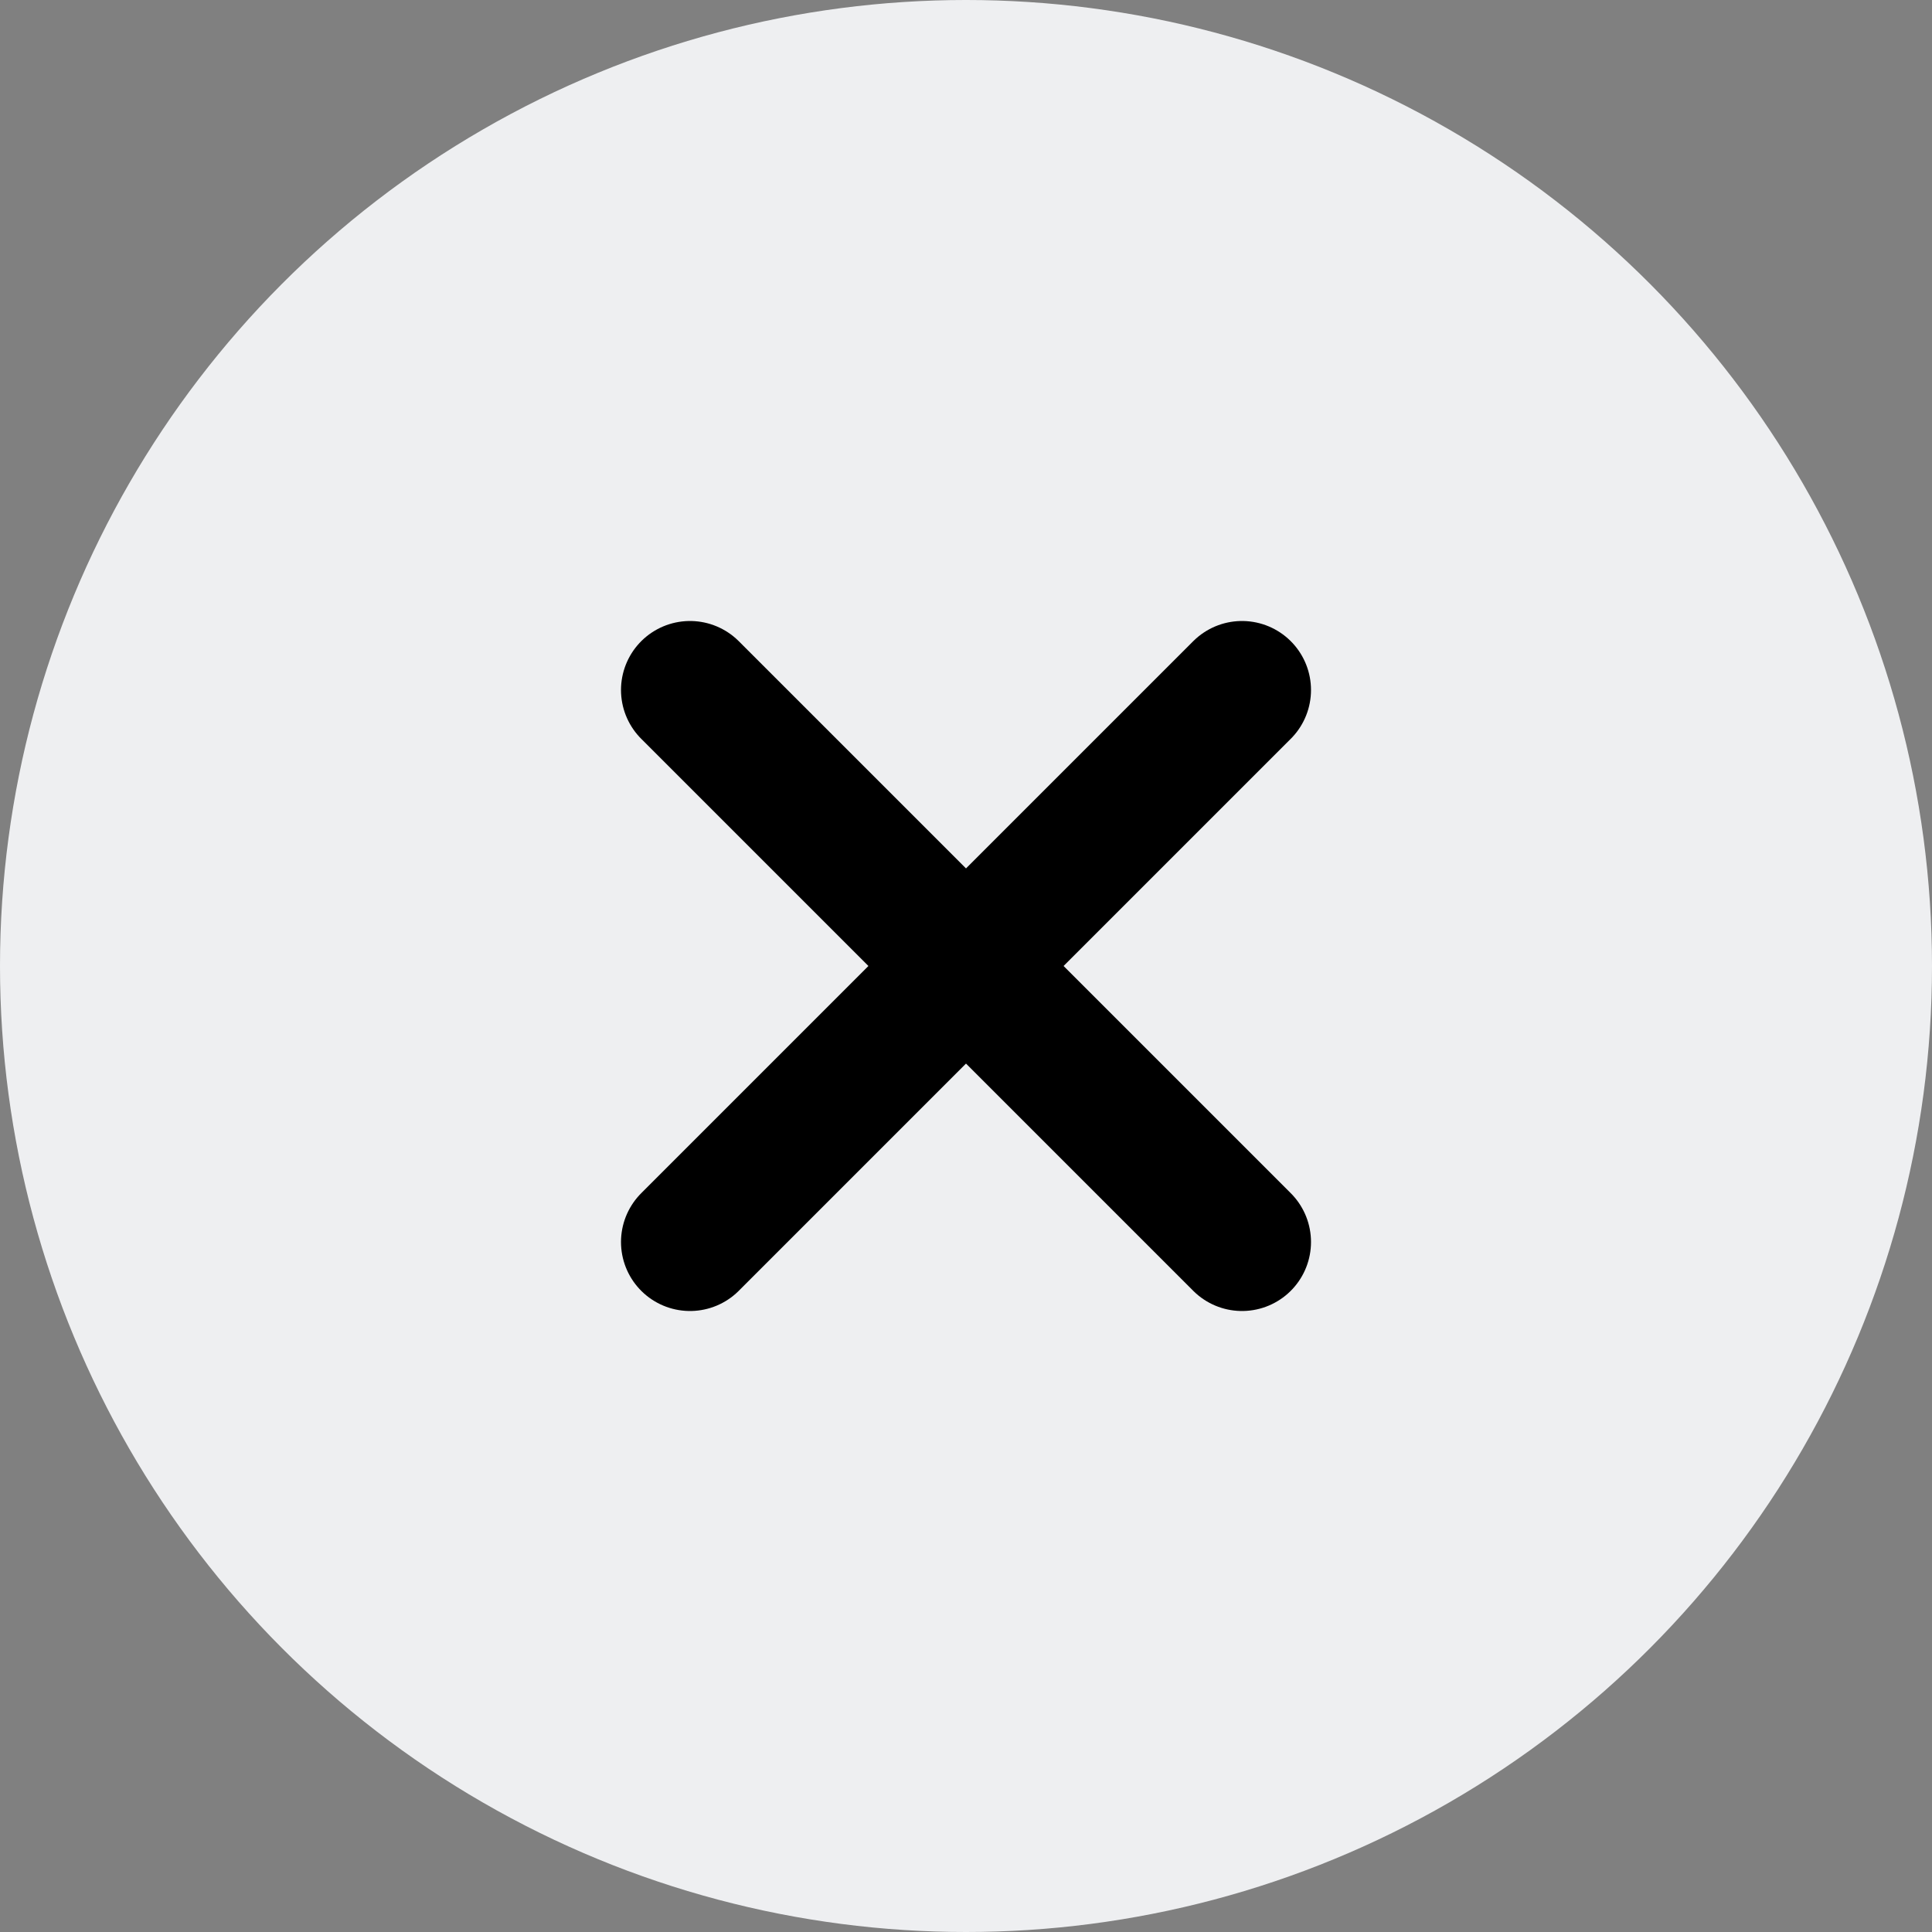 <svg width="42" height="42" viewBox="0 0 42 42" fill="none" xmlns="http://www.w3.org/2000/svg">
<rect x="0" y="0" width="42" height="42" fill="#808080" stroke="none"/>
<circle cx="21" cy="21" r="21" fill="#EEEFF1"/>
<path d="M15 15L27 27M27 15L15 27" stroke="black" stroke-width="3" stroke-linecap="round"/>
</svg>
